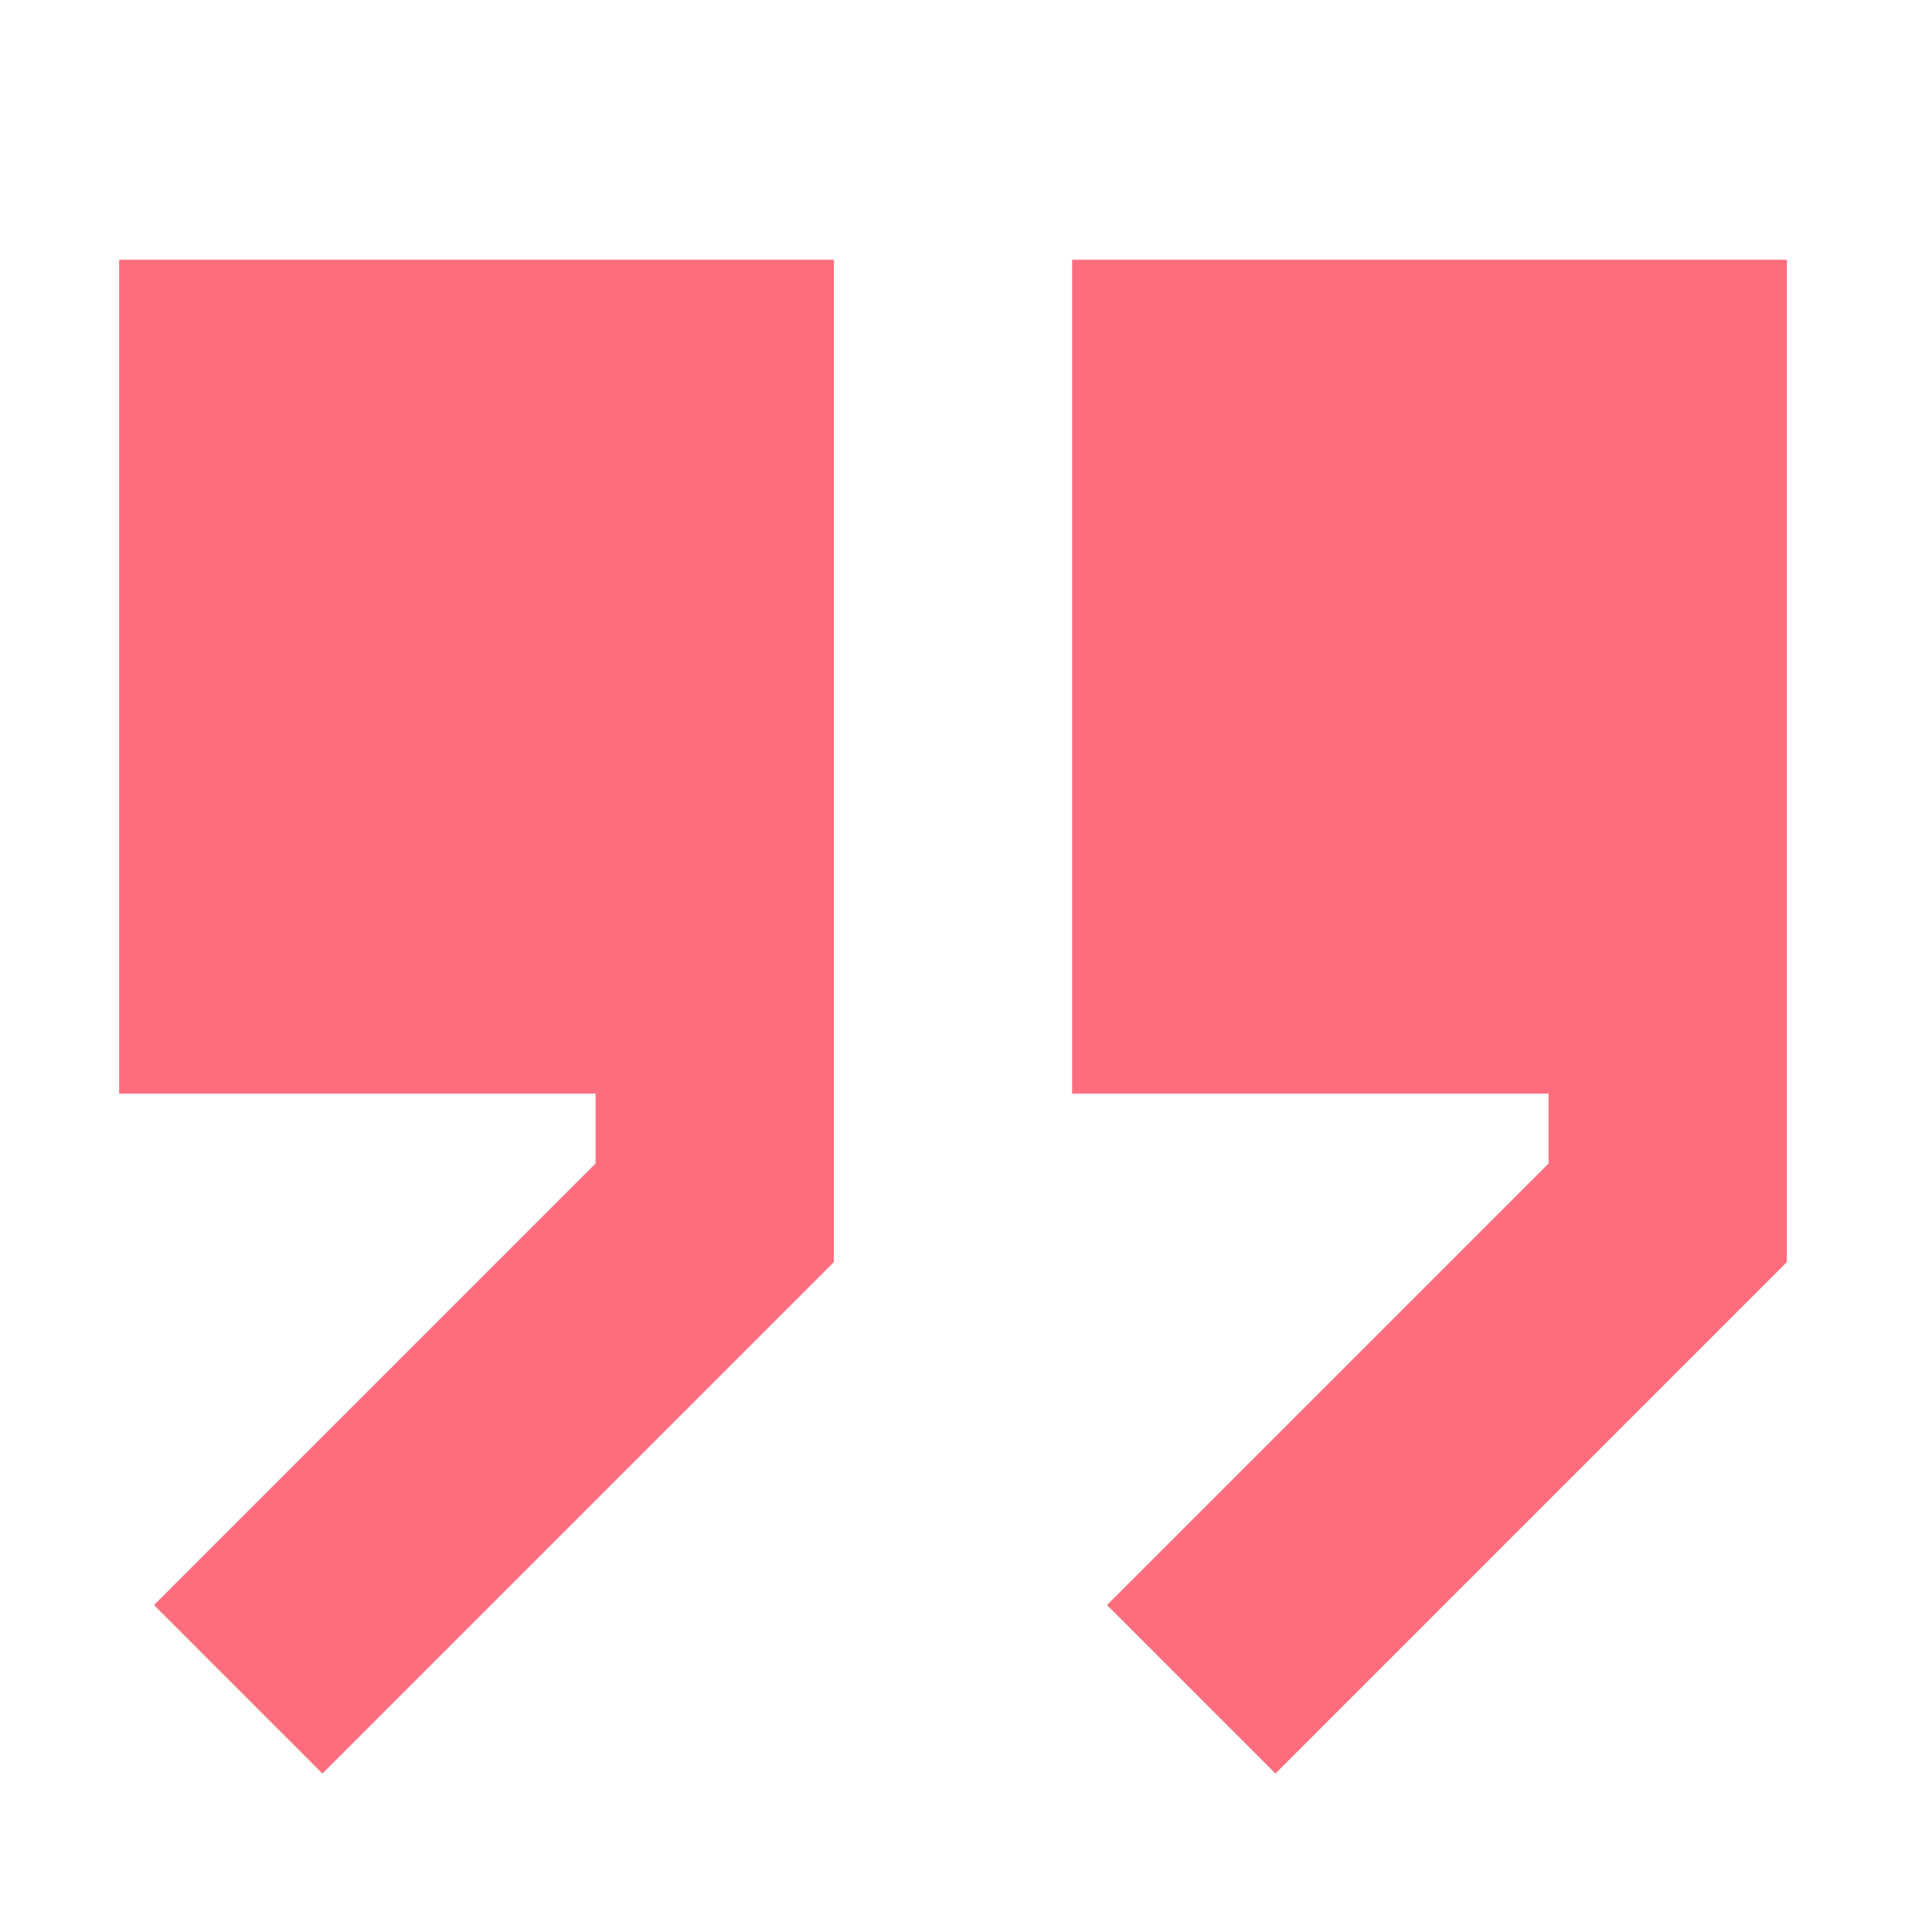 <svg xmlns="http://www.w3.org/2000/svg" width="74" height="75" viewBox="0 0 74 75" fill="none"><path d="M32.375 48.999L12.52 68.854L5.98 62.313L23.125 45.168V42.459H4.625V10.084H32.375V48.999Z" fill="#FF6D7E"></path><path d="M41.625 42.459H60.125V45.168L42.98 62.313L49.52 68.854L69.375 48.999V10.084H41.625V42.459Z" fill="#FF6D7E"></path></svg>